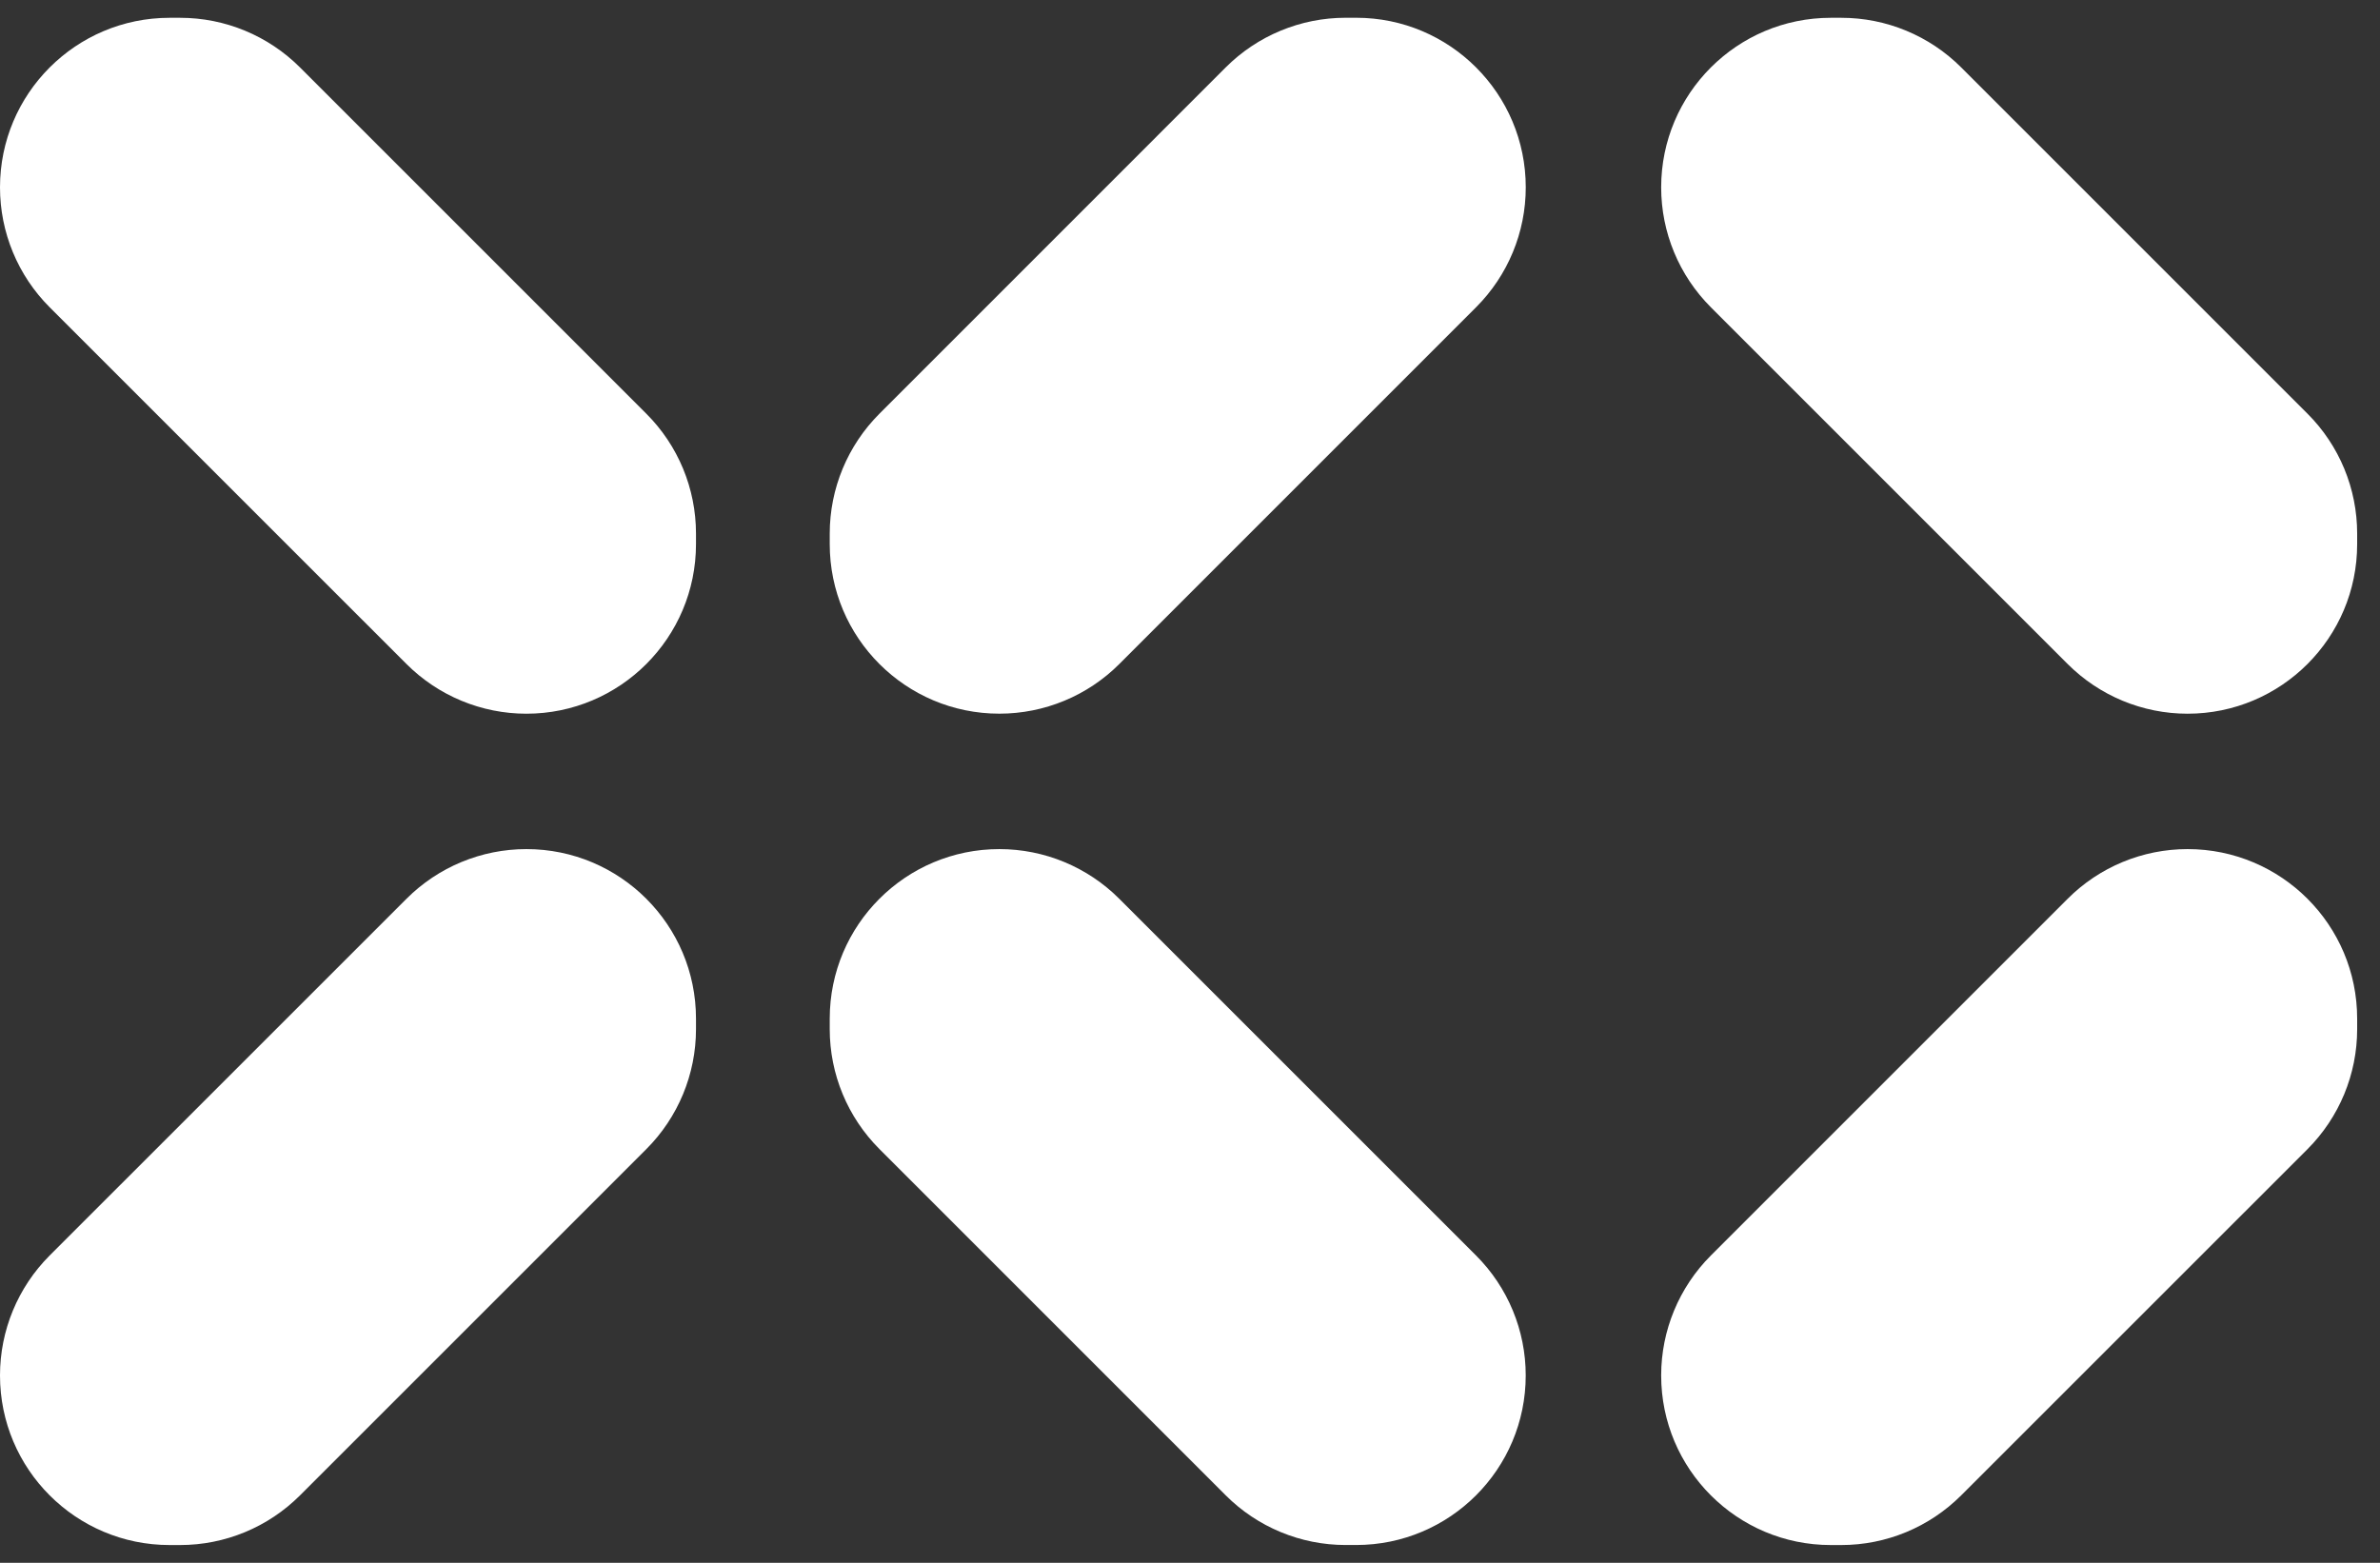 <svg width="67" height="44" viewBox="0 0 67 44" fill="none" xmlns="http://www.w3.org/2000/svg">
<rect x="0" y="0" width="67" height="44" fill="#333333" stroke="none"/>
<path d="M31.509 25.305L41.553 35.348C42.448 36.243 42.951 37.457 42.951 38.723V38.724C42.951 41.361 40.814 43.499 38.176 43.499H37.881C36.615 43.499 35.401 42.996 34.506 42.101L24.757 32.351C23.862 31.456 23.358 30.242 23.358 28.976V28.681C23.358 26.045 25.495 23.906 28.133 23.906H28.134C29.4 23.906 30.614 24.409 31.509 25.305Z" fill="white"/>
<path d="M66.357 28.681V28.977C66.357 30.243 65.854 31.458 64.959 32.354L55.209 42.102C54.314 42.997 53.1 43.5 51.834 43.5H51.539C48.903 43.5 46.764 41.363 46.764 38.725V38.724C46.764 37.458 47.268 36.244 48.163 35.348L58.207 25.305C59.102 24.409 60.316 23.906 61.582 23.906C64.22 23.906 66.357 26.043 66.357 28.681Z" fill="white"/>
<path d="M37.881 0.5H38.178C40.814 0.5 42.952 2.637 42.952 5.275C42.952 6.541 42.449 7.755 41.554 8.65L31.511 18.694C30.616 19.59 29.402 20.093 28.134 20.093H28.133C25.497 20.093 23.358 17.956 23.358 15.318V15.023C23.358 13.757 23.862 12.543 24.757 11.648L34.505 1.898C35.4 1.003 36.614 0.5 37.881 0.5Z" fill="white"/>
<path d="M66.357 15.022V15.319C66.357 17.955 64.22 20.094 61.582 20.094C60.316 20.094 59.102 19.59 58.207 18.695L48.163 8.651C47.268 7.756 46.764 6.542 46.764 5.276C46.764 2.639 48.901 0.501 51.539 0.501H51.836C53.102 0.501 54.316 1.004 55.211 1.899L64.959 11.647C65.854 12.541 66.357 13.755 66.357 15.022Z" fill="white"/>
<path d="M19.593 28.681V28.977C19.593 30.243 19.09 31.458 18.194 32.354L8.445 42.102C7.55 42.997 6.336 43.5 5.07 43.5H4.775C2.138 43.5 0 41.363 0 38.725V38.724C0 37.458 0.503 36.244 1.398 35.348L11.443 25.305C12.338 24.409 13.552 23.906 14.818 23.906C17.456 23.906 19.593 26.043 19.593 28.681Z" fill="white"/>
<path d="M19.593 15.022V15.319C19.593 17.955 17.456 20.094 14.818 20.094C13.552 20.094 12.338 19.59 11.443 18.695L1.398 8.651C0.503 7.756 0 6.542 0 5.276C0 2.639 2.137 0.501 4.775 0.501H5.071C6.337 0.501 7.551 1.004 8.446 1.899L18.194 11.647C19.09 12.541 19.593 13.755 19.593 15.022Z" fill="white"/>
</svg>

